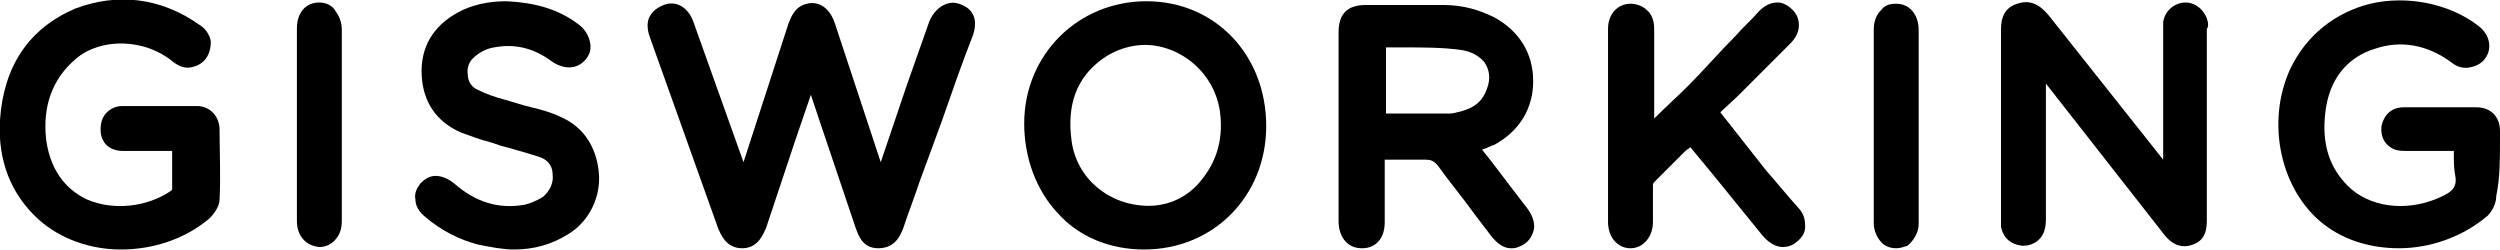 <?xml version="1.0" encoding="utf-8"?>
<!-- Generator: Adobe Illustrator 20.0.0, SVG Export Plug-In . SVG Version: 6.00 Build 0)  -->
<svg version="1.1" id="Layer_1" xmlns="http://www.w3.org/2000/svg" xmlns:xlink="http://www.w3.org/1999/xlink" x="0px" y="0px"
	 viewBox="0 0 200.4 20" style="enable-background:new 0 0 200.4 20;" xml:space="preserve">
<g>
	<path d="M75.9,0.3c-0.6,0.2-1.1,0.7-1.4,1.4c-0.6,1.7-1.2,3.4-1.8,5.1L70.6,13L66.9,1.8c-0.5-1.4-1.5-1.7-2.2-1.5
		c-1,0.2-1.3,1.1-1.5,1.6L59.6,13l-4-11.2c-0.4-1.2-1.4-1.8-2.4-1.4c-0.5,0.2-0.9,0.5-1.1,0.9c-0.2,0.3-0.3,0.9,0,1.7l5.5,15.4
		c0.2,0.4,0.6,1.5,1.9,1.5c0,0,0,0,0,0c1.3,0,1.7-1.2,1.9-1.6c0.8-2.4,1.6-4.8,2.4-7.2l1.2-3.5l0.6,1.8c1,3,2,5.9,3,8.9
		c0.2,0.5,0.5,1.6,1.8,1.6c1.4,0,1.8-1.1,2-1.6c0.4-1.2,0.9-2.5,1.3-3.7l1.8-4.9c0.8-2.3,1.6-4.6,2.5-6.9c0.3-0.9,0.2-1.7-0.5-2.2
		C77,0.3,76.5,0.1,75.9,0.3z"/>
	<path d="M119.6,13l-0.8-1c0.3-0.1,0.7-0.3,1-0.4c2-1.1,3.1-2.9,3.1-5.1c0-2.2-1.1-4-3.1-5.1c-1.2-0.6-2.5-1-4.1-1c0,0,0,0,0,0
		l-6.2,0c-1.5,0-2.2,0.7-2.2,2.2l0,11.5c0,1.2,0,2.4,0,3.6c0,0.7,0.2,1.3,0.6,1.7c0.3,0.3,0.7,0.5,1.3,0.5c0.9,0,1.8-0.6,1.8-2.1
		l0-4.9c0,0,0-0.1,0-0.1l0.6,0c0.9,0,1.8,0,2.7,0c0.4,0,0.6,0.1,0.9,0.4c1,1.4,2.1,2.7,3.1,4.1l1.3,1.7c0.5,0.6,1,0.9,1.5,0.9
		c0.2,0,0.4,0,0.6-0.1c0.6-0.2,1-0.6,1.2-1.2c0.2-0.6,0-1.2-0.4-1.8C121.5,15.5,120.5,14.2,119.6,13z M117.2,8.9
		c-0.4,0.1-0.7,0.2-1,0.2c-1.4,0-2.8,0-4.2,0l-0.9,0V3.8c0.5,0,1,0,1.4,0c1.6,0,3.1,0,4.6,0.2c0.8,0.1,1.5,0.5,1.9,1
		c0.4,0.6,0.5,1.3,0.2,2.1C118.9,8,118.3,8.6,117.2,8.9z"/>
	<path d="M177,1.9c-0.1-0.9-0.9-1.7-1.8-1.7c-0.9,0-1.7,0.7-1.8,1.6c0,0.2,0,0.4,0,0.6l0,0.1l0,10.3l-9.2-11.6
		c-0.3-0.3-1.1-1.4-2.5-0.9c-1.3,0.4-1.3,1.6-1.3,2.2c0,3.5,0,7.1,0,10.6l0,4.5c0,0.2,0,0.4,0,0.6c0.2,0.9,0.8,1.4,1.7,1.5
		c0,0,0,0,0.1,0c0.8,0,1.5-0.5,1.7-1.3c0.1-0.3,0.1-0.7,0.1-1l0-10.7l9.4,12c0.3,0.4,1.1,1.4,2.4,0.9c1.1-0.4,1.1-1.4,1.1-2.1
		l0-11.3l0-3.9C177,2.2,177,2.1,177,1.9z"/>
	<path d="M91.9,0.1C91.9,0.1,91.9,0.1,91.9,0.1c-5.5,0-9.8,4.3-9.8,9.8c0,2.8,1,5.4,2.7,7.2C86.5,19,89,20,91.7,20c0,0,0,0,0,0
		c5.6,0,9.8-4.3,9.8-9.9C101.5,4.4,97.4,0.1,91.9,0.1z M95.9,14.9c-1.3,1.3-2.8,1.6-3.8,1.6c0,0,0,0,0,0c-3.2,0-5.8-2.2-6.2-5.2
		c-0.4-2.9,0.4-5.1,2.5-6.6c1-0.7,2.2-1.1,3.4-1.1c0.8,0,1.6,0.2,2.3,0.5c2,0.9,3.4,2.7,3.7,4.9C98.1,11.4,97.4,13.3,95.9,14.9z"/>
	<path d="M200.4,11.2l0-0.7c0-1.1-0.7-1.9-1.9-1.9c-0.3,0-0.7,0-1.1,0l-0.4,0l-1.3,0c-1,0-2,0-3,0c-1,0-1.6,0.6-1.8,1.5
		c-0.1,0.9,0.3,1.6,1.1,1.9c0.3,0.1,0.7,0.1,1,0.1c1,0,2.1,0,3.2,0h0.5c0,0.1,0,0.1,0,0.2c0,0.6,0,1.2,0.1,1.7
		c0.2,1-0.2,1.4-1.4,1.9c-2.6,1.1-5.5,0.7-7.2-1c-1.5-1.5-2.1-3.4-1.8-5.9c0.3-2.6,1.7-4.4,4-5.1c2.1-0.7,4.2-0.3,6.1,1.1
		c0.5,0.4,1,0.5,1.5,0.4c0.5-0.1,0.9-0.3,1.2-0.7c0.6-0.8,0.4-1.9-0.5-2.6c-2.3-1.8-5.7-2.5-8.7-1.8c-2.8,0.7-5.1,2.5-6.4,5.2
		c-2,4.3-0.8,9.8,2.7,12.5c1.7,1.3,3.8,1.9,6,1.9c2.5,0,5.1-0.9,7.1-2.6c0.4-0.4,0.7-1,0.7-1.6C200.4,14.3,200.4,12.7,200.4,11.2z"
		/>
	<path d="M15.8,8.5c-2.2,0-4.1,0-6,0c-0.6,0-1.1,0.3-1.4,0.7c-0.3,0.4-0.4,1-0.3,1.6c0.1,0.5,0.5,1.3,1.8,1.3c1,0,2.1,0,3.1,0l0.8,0
		l0,0.4c0,0.9,0,1.8,0,2.7c0,0-0.1,0.1-0.1,0.1C11.8,16.6,9.1,16.9,7,16c-1.3-0.6-2.9-1.9-3.3-4.8C3.4,8.5,4.2,6.3,6.1,4.7
		c2-1.7,5.5-1.6,7.7,0.2c0.5,0.4,1,0.6,1.5,0.5c0.5-0.1,0.9-0.3,1.2-0.7c0.3-0.4,0.4-0.9,0.4-1.4c-0.1-0.5-0.4-1-0.9-1.3
		c-3.1-2.2-6.6-2.6-10-1.3C2.3,2.3,0.3,5.3,0,9.6c-0.2,3.3,0.9,6,3.1,8C4.9,19.2,7.3,20,9.7,20c2.5,0,5.1-0.8,7.1-2.5
		c0.4-0.4,0.8-1,0.8-1.5c0.1-1.9,0-3.8,0-5.6C17.6,9.3,16.8,8.5,15.8,8.5z"/>
	<path d="M141.6,13.7L137.9,9l1.4-1.3c1.4-1.4,2.8-2.8,4.2-4.2c0.5-0.5,0.7-1,0.7-1.5c0-0.5-0.2-0.9-0.5-1.2
		c-0.4-0.4-0.8-0.6-1.2-0.6c0,0,0,0,0,0c-0.4,0-0.9,0.1-1.5,0.7c-0.6,0.7-1.3,1.3-1.9,2c-1.3,1.3-2.5,2.7-3.8,4
		c-0.8,0.8-1.8,1.7-2.6,2.5c0,0-0.1,0.1-0.1,0.1l0-1.4c0-2,0-3.9,0-5.8c0-0.6-0.2-1.2-0.6-1.5c-0.3-0.3-0.8-0.5-1.3-0.5
		c-1,0-1.8,0.8-1.8,2c0,5.2,0,10.4,0,15.5c0,0.6,0.2,1.2,0.6,1.6c0.3,0.3,0.7,0.5,1.2,0.5c1,0,1.8-0.9,1.8-2.1v-1.1
		c0-0.6,0-1.2,0-1.8c0-0.1,0-0.2,0.1-0.3c0.8-0.8,1.7-1.7,2.5-2.5l0.4-0.3l1.9,2.3c1.3,1.6,2.6,3.2,3.9,4.8c0.6,0.7,1.2,0.9,1.6,0.9
		c0.5,0,0.9-0.2,1.1-0.4c0.4-0.3,0.7-0.7,0.7-1.2c0-0.4,0-1-0.6-1.6C143.2,15.6,142.4,14.6,141.6,13.7z"/>
	<path d="M45,9.4c-0.8-0.4-1.6-0.6-2.4-0.8c-0.4-0.1-0.8-0.2-1.1-0.3c-0.3-0.1-0.7-0.2-1-0.3c-0.8-0.2-1.6-0.5-2.2-0.8
		c-0.5-0.2-0.8-0.7-0.8-1.2c-0.1-0.5,0.1-1.1,0.5-1.4c0.4-0.4,1-0.7,1.6-0.8c1.6-0.3,3.1,0,4.6,1.1c1,0.7,2.1,0.7,2.8-0.2
		c0.3-0.4,0.4-0.8,0.3-1.3c-0.1-0.5-0.4-1.1-1-1.5c-1.6-1.2-3.5-1.7-5.7-1.8h0c-1.5,0-2.8,0.3-3.9,0.9c-2,1.1-3,2.8-2.9,5
		c0.1,2.1,1.1,3.7,3.1,4.6c0.8,0.3,1.6,0.6,2.4,0.8c0.3,0.1,0.6,0.2,0.9,0.3c0.4,0.1,0.8,0.2,1.1,0.3c0.7,0.2,1.4,0.4,2,0.6
		c0.8,0.3,1,0.9,1,1.4c0.1,0.7-0.3,1.4-0.8,1.8c-0.5,0.3-1,0.5-1.4,0.6c-2.1,0.4-4-0.2-5.7-1.7c-0.5-0.4-1-0.6-1.5-0.6
		c-0.5,0-0.9,0.3-1.2,0.6c-0.3,0.4-0.5,0.8-0.4,1.3c0,0.5,0.3,1,0.8,1.4c1.3,1.1,2.7,1.8,4.2,2.2c1,0.2,2,0.4,2.9,0.4
		c1.6,0,3-0.4,4.3-1.2c1.7-1,2.7-3,2.5-5C47.8,11.8,46.8,10.2,45,9.4z"/>
	<path d="M25.6,0.2C25.6,0.2,25.6,0.2,25.6,0.2c-1.1,0-1.8,0.8-1.8,2.1c0,5.1,0,10.3,0,15.4c0,1.2,0.7,2,1.8,2.1c0,0,0,0,0,0
		c0.5,0,0.9-0.2,1.2-0.5c0.4-0.4,0.6-0.9,0.6-1.6V2.4c0-0.6-0.2-1.1-0.5-1.5C26.7,0.5,26.2,0.2,25.6,0.2z"/>
	<path d="M153.8,2.4c0-1.2-0.7-2.1-1.8-2.1c-0.5,0-0.9,0.1-1.2,0.5c-0.4,0.4-0.6,0.9-0.6,1.6l0,2.7c0,4.3,0,8.5,0,12.8
		c0,0.6,0.3,1.3,0.8,1.7c0.3,0.2,0.6,0.3,1,0.3c0.3,0,0.6-0.1,0.9-0.2c0.5-0.4,0.9-1.1,0.9-1.7c0-1.9,0-3.9,0-5.8L153.8,2.4z"/>
</g>
</svg>
